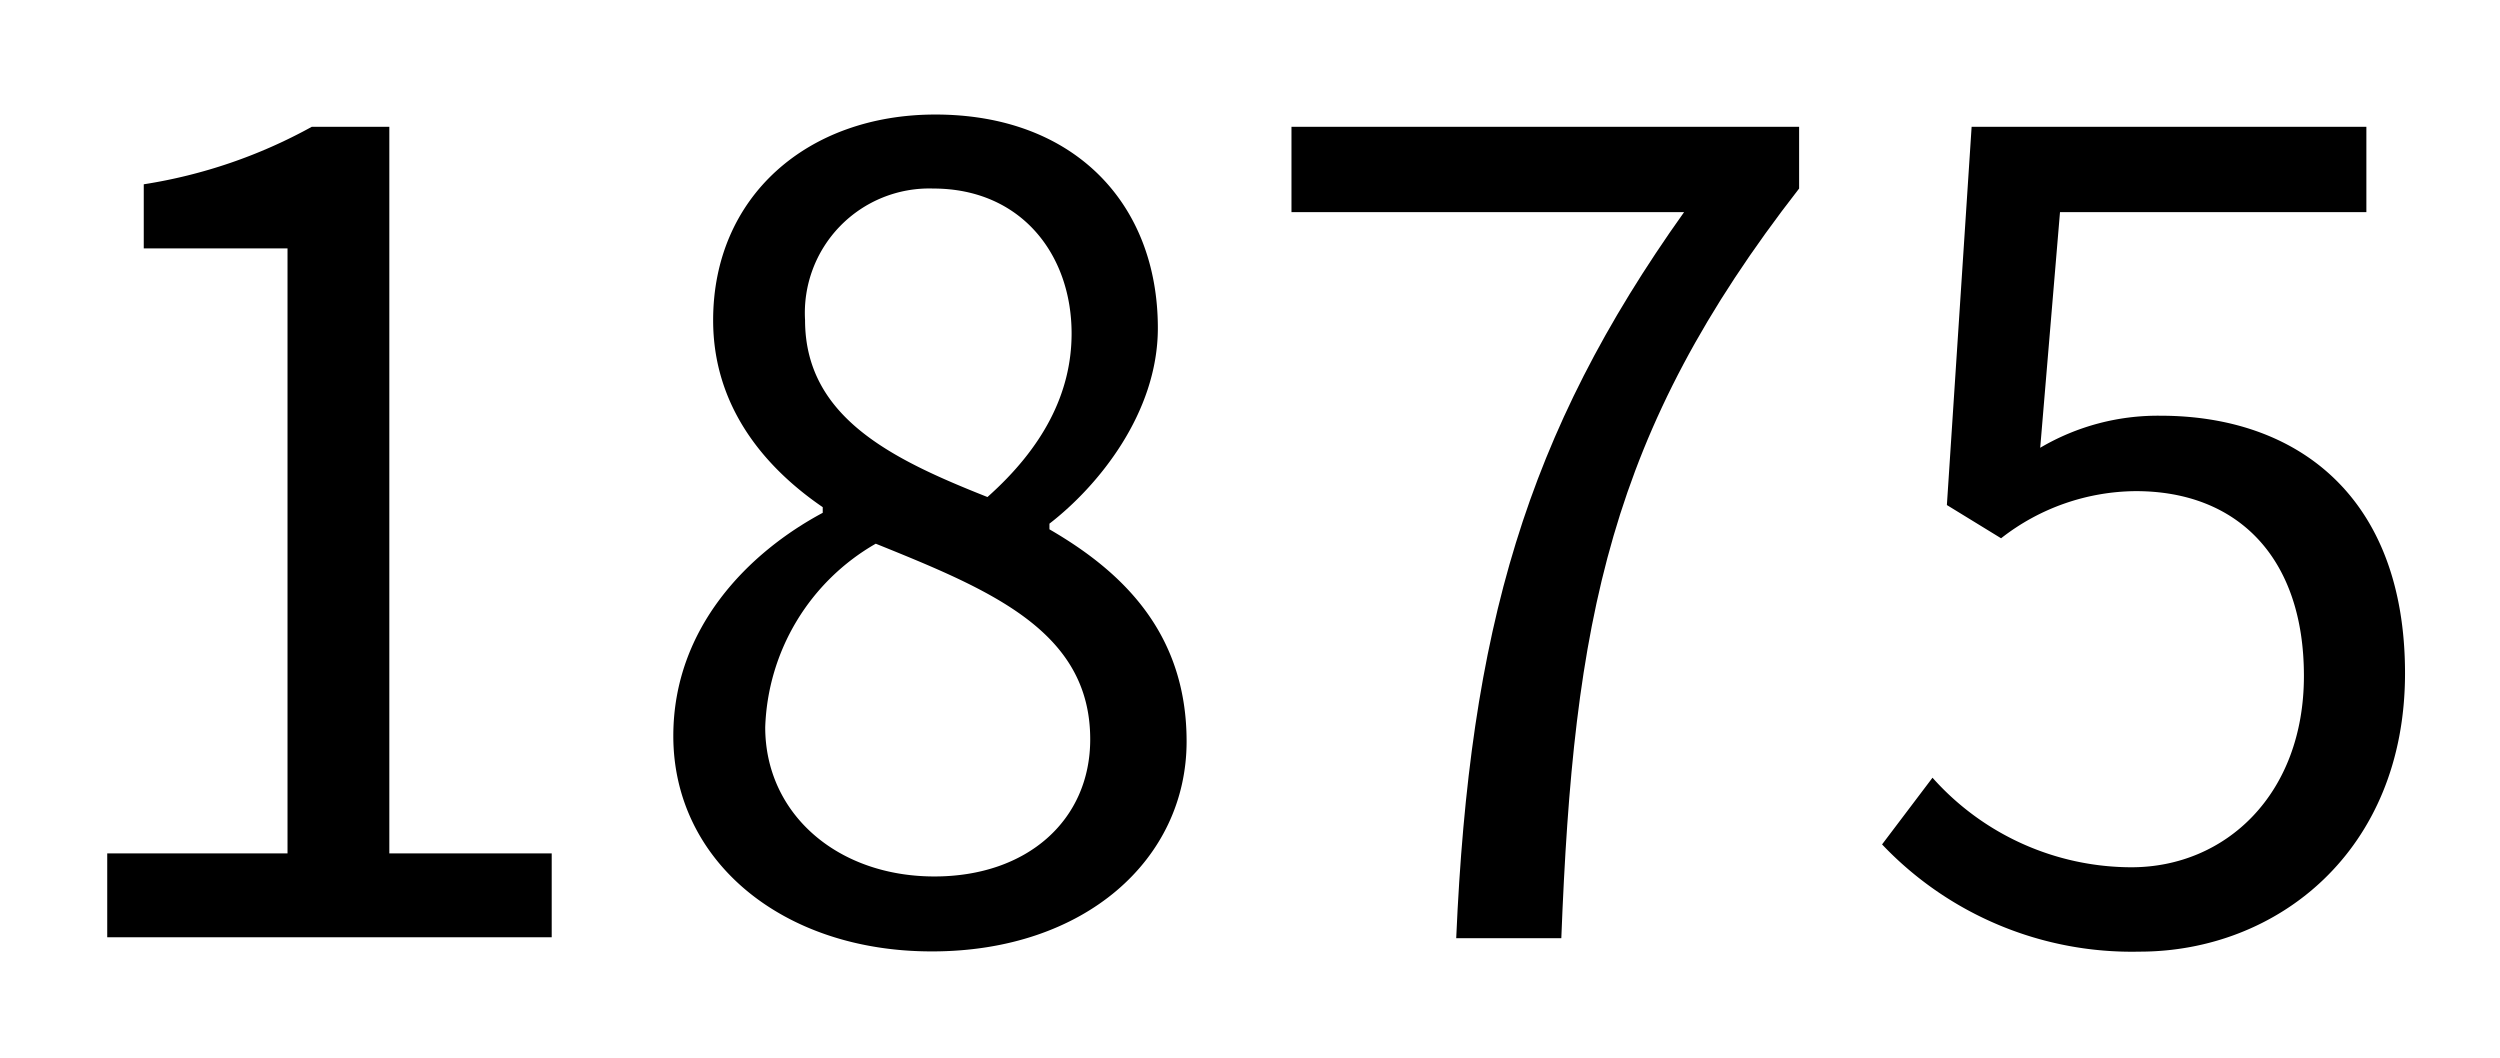 <svg xmlns="http://www.w3.org/2000/svg" viewBox="0 0 106.08 44.88"><rect width="106.08" height="44.88" fill="none"/><path d="M4.55,36.21H12.2V10.54H6.1V7.82a21.63,21.63,0,0,0,7.13-2.44h3.29V36.21h6.89v3.56H4.55Z"/><path d="M28.57,31.23c0-4.6,3.2-7.79,6.34-9.47v-.24c-2.53-1.73-4.65-4.32-4.65-7.93,0-5.25,4-8.73,9.43-8.73,5.87,0,9.44,3.76,9.44,9.06,0,3.61-2.54,6.71-4.6,8.3v.24c3,1.74,5.82,4.32,5.82,9,0,5-4.32,8.91-10.8,8.91C33.22,40.38,28.57,36.54,28.57,31.23Zm17.69.14c0-4.59-4.22-6.33-9.1-8.3a9.33,9.33,0,0,0-4.69,7.79c0,3.66,3.05,6.33,7.18,6.33C43.59,37.19,46.26,34.8,46.26,31.37Zm-.79-17.22C45.47,10.78,43.31,8,39.6,8a5.28,5.28,0,0,0-5.44,5.58c0,4.13,3.7,5.91,7.74,7.51C44.25,19,45.47,16.69,45.47,14.15Z"/><path d="M71.46,9H54.8V5.38H76.34V8c-8.07,10.37-9.57,18.35-10.09,31.81H61.79C62.36,26.73,64.75,18.42,71.46,9Z"/><path d="M79.86,35.83,82,33a11.32,11.32,0,0,0,8.44,3.8c4,0,7.32-3.1,7.32-8.12s-2.81-7.84-7.13-7.84a9.37,9.37,0,0,0-5.72,2l-2.3-1.41L83.66,5.38h16.75V9h-13l-.84,10a9.82,9.82,0,0,1,5.11-1.36c5.73,0,10.37,3.37,10.37,10.93S96.61,40.38,90.79,40.38A14.6,14.6,0,0,1,79.86,35.83Z"/></svg>